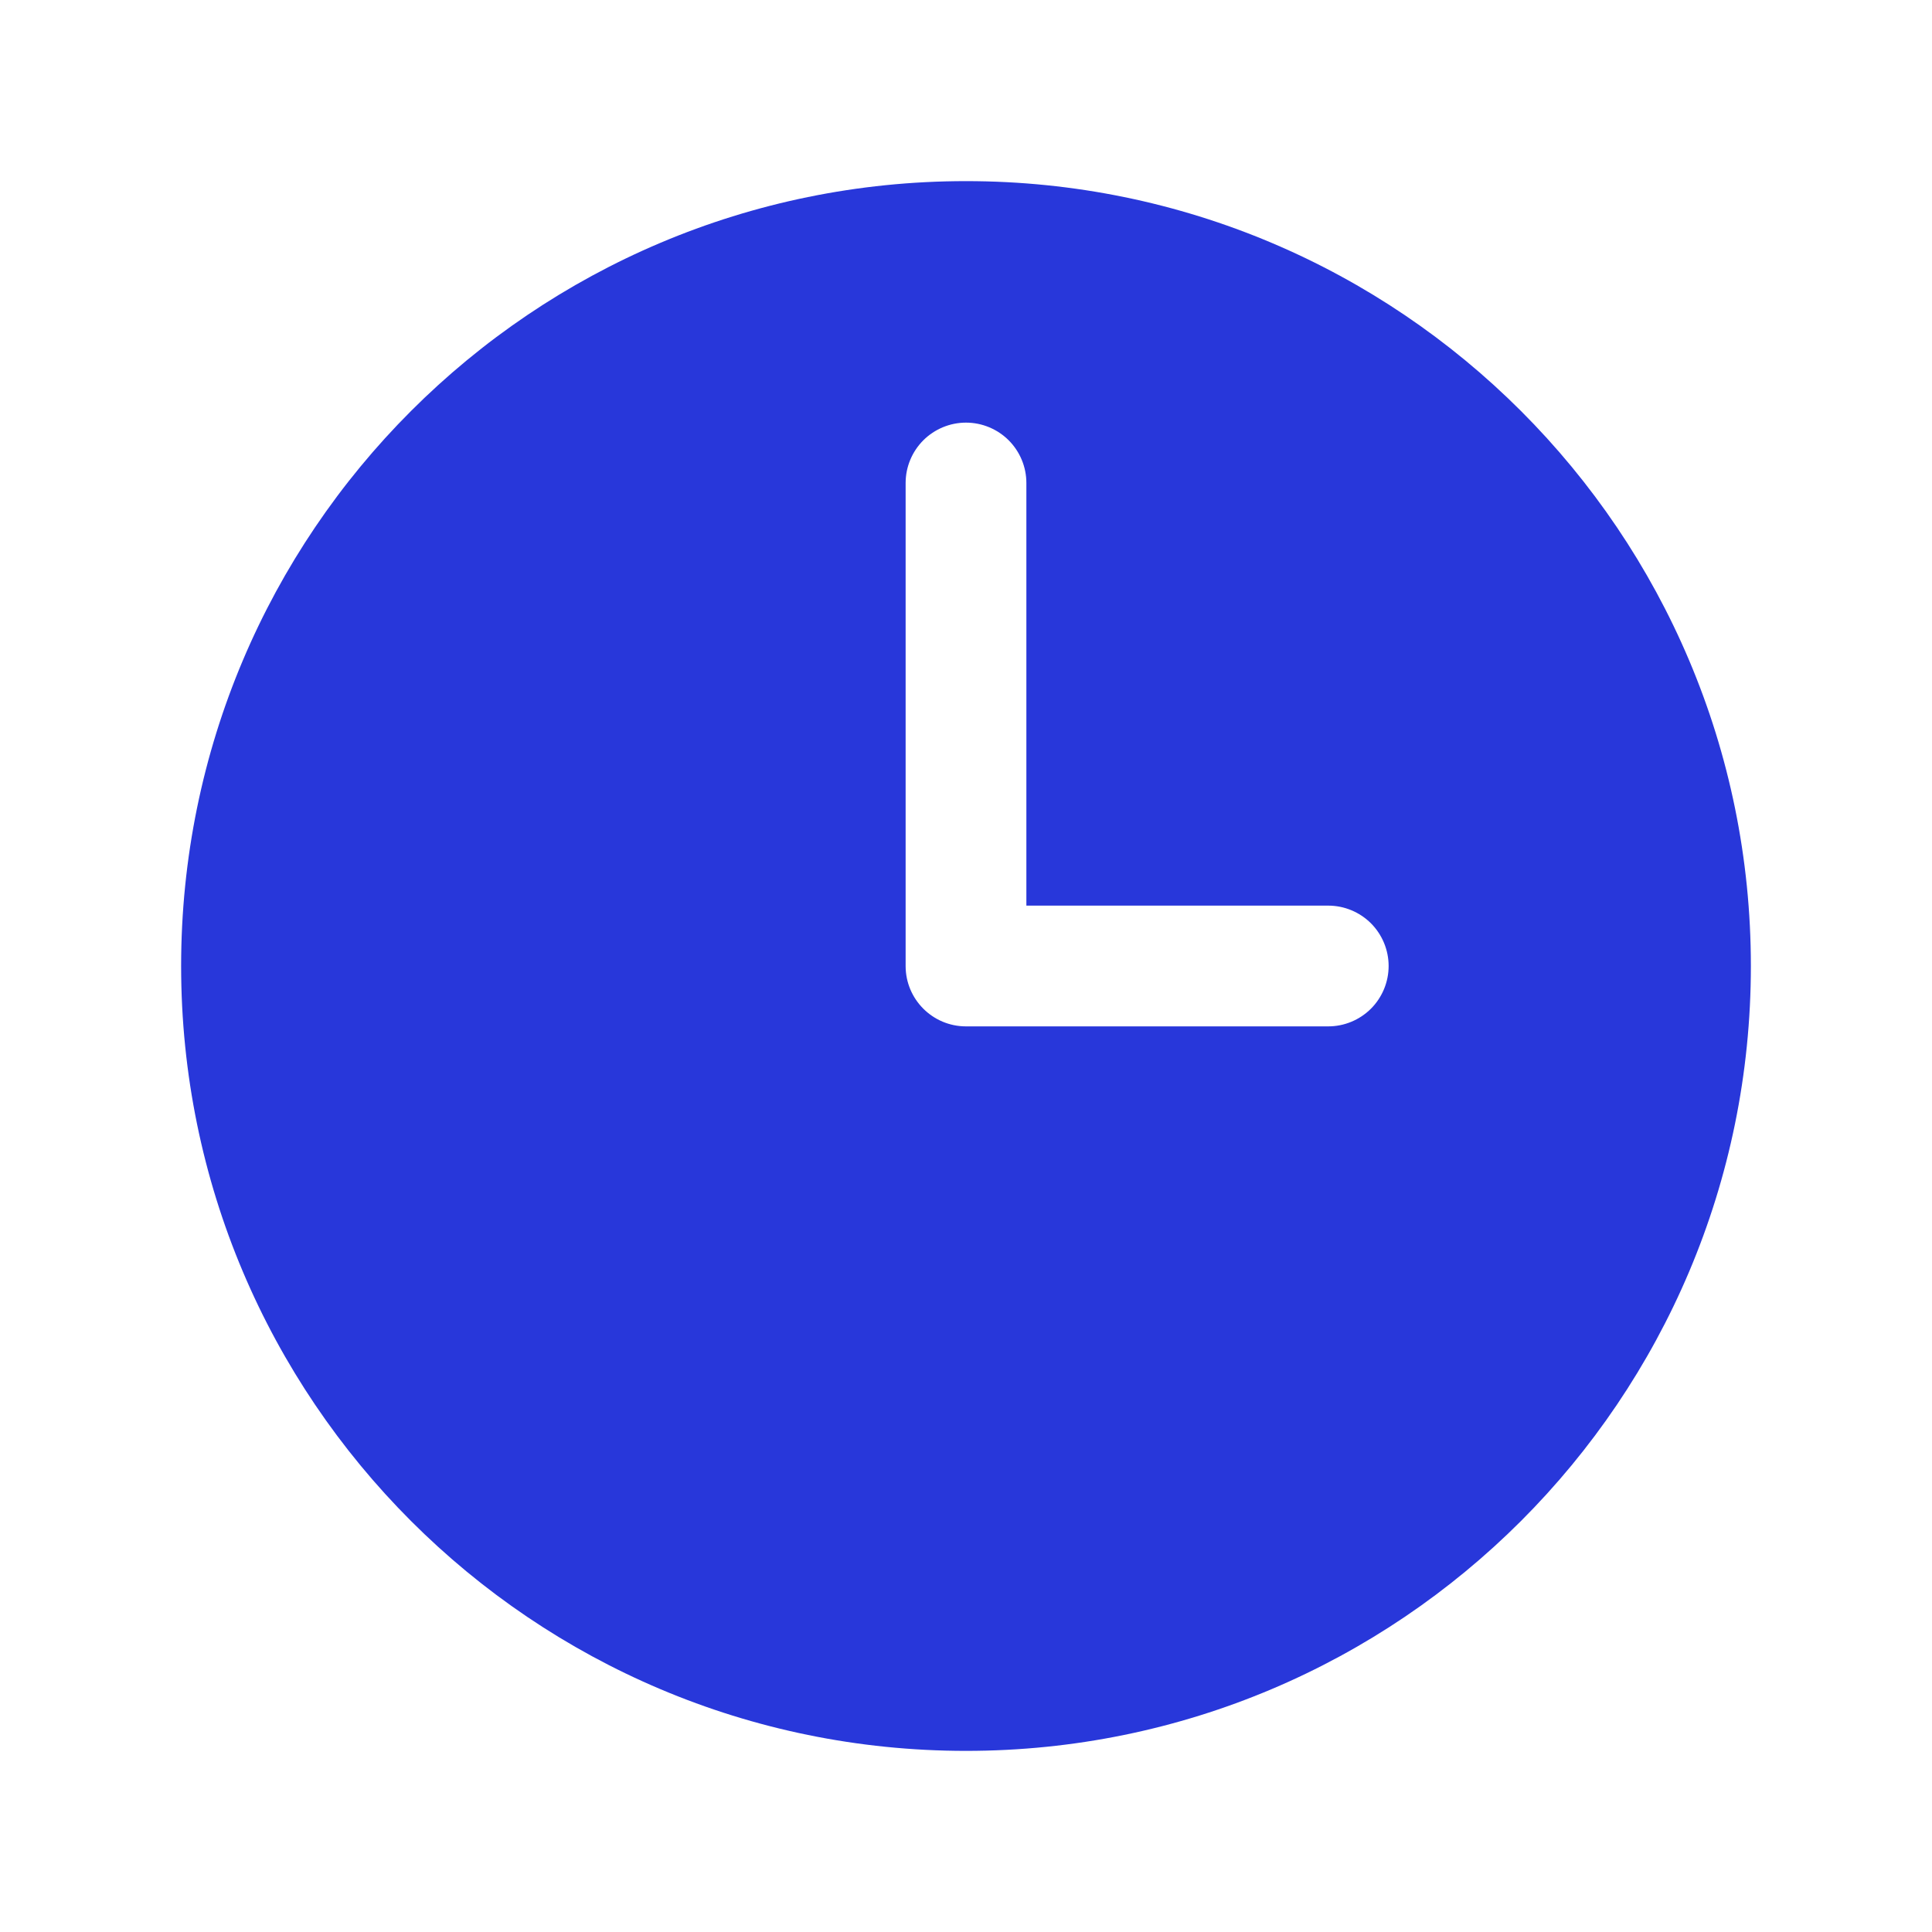 <svg width="40" height="40" viewBox="0 0 40 40" fill="none" xmlns="http://www.w3.org/2000/svg">
<path fill-rule="evenodd" clip-rule="evenodd" d="M20 3.75C11.025 3.75 3.75 11.025 3.75 20C3.75 28.975 11.025 36.25 20 36.25C28.975 36.25 36.25 28.975 36.25 20C36.25 11.025 28.975 3.75 20 3.75ZM21.25 10C21.25 9.668 21.118 9.351 20.884 9.116C20.649 8.882 20.331 8.75 20 8.75C19.669 8.75 19.351 8.882 19.116 9.116C18.882 9.351 18.75 9.668 18.75 10V20C18.75 20.69 19.31 21.25 20 21.25H27.5C27.831 21.25 28.149 21.118 28.384 20.884C28.618 20.649 28.75 20.331 28.75 20C28.75 19.669 28.618 19.351 28.384 19.116C28.149 18.882 27.831 18.75 27.5 18.75H21.25V10Z" fill="#2837DA"/>
</svg>
